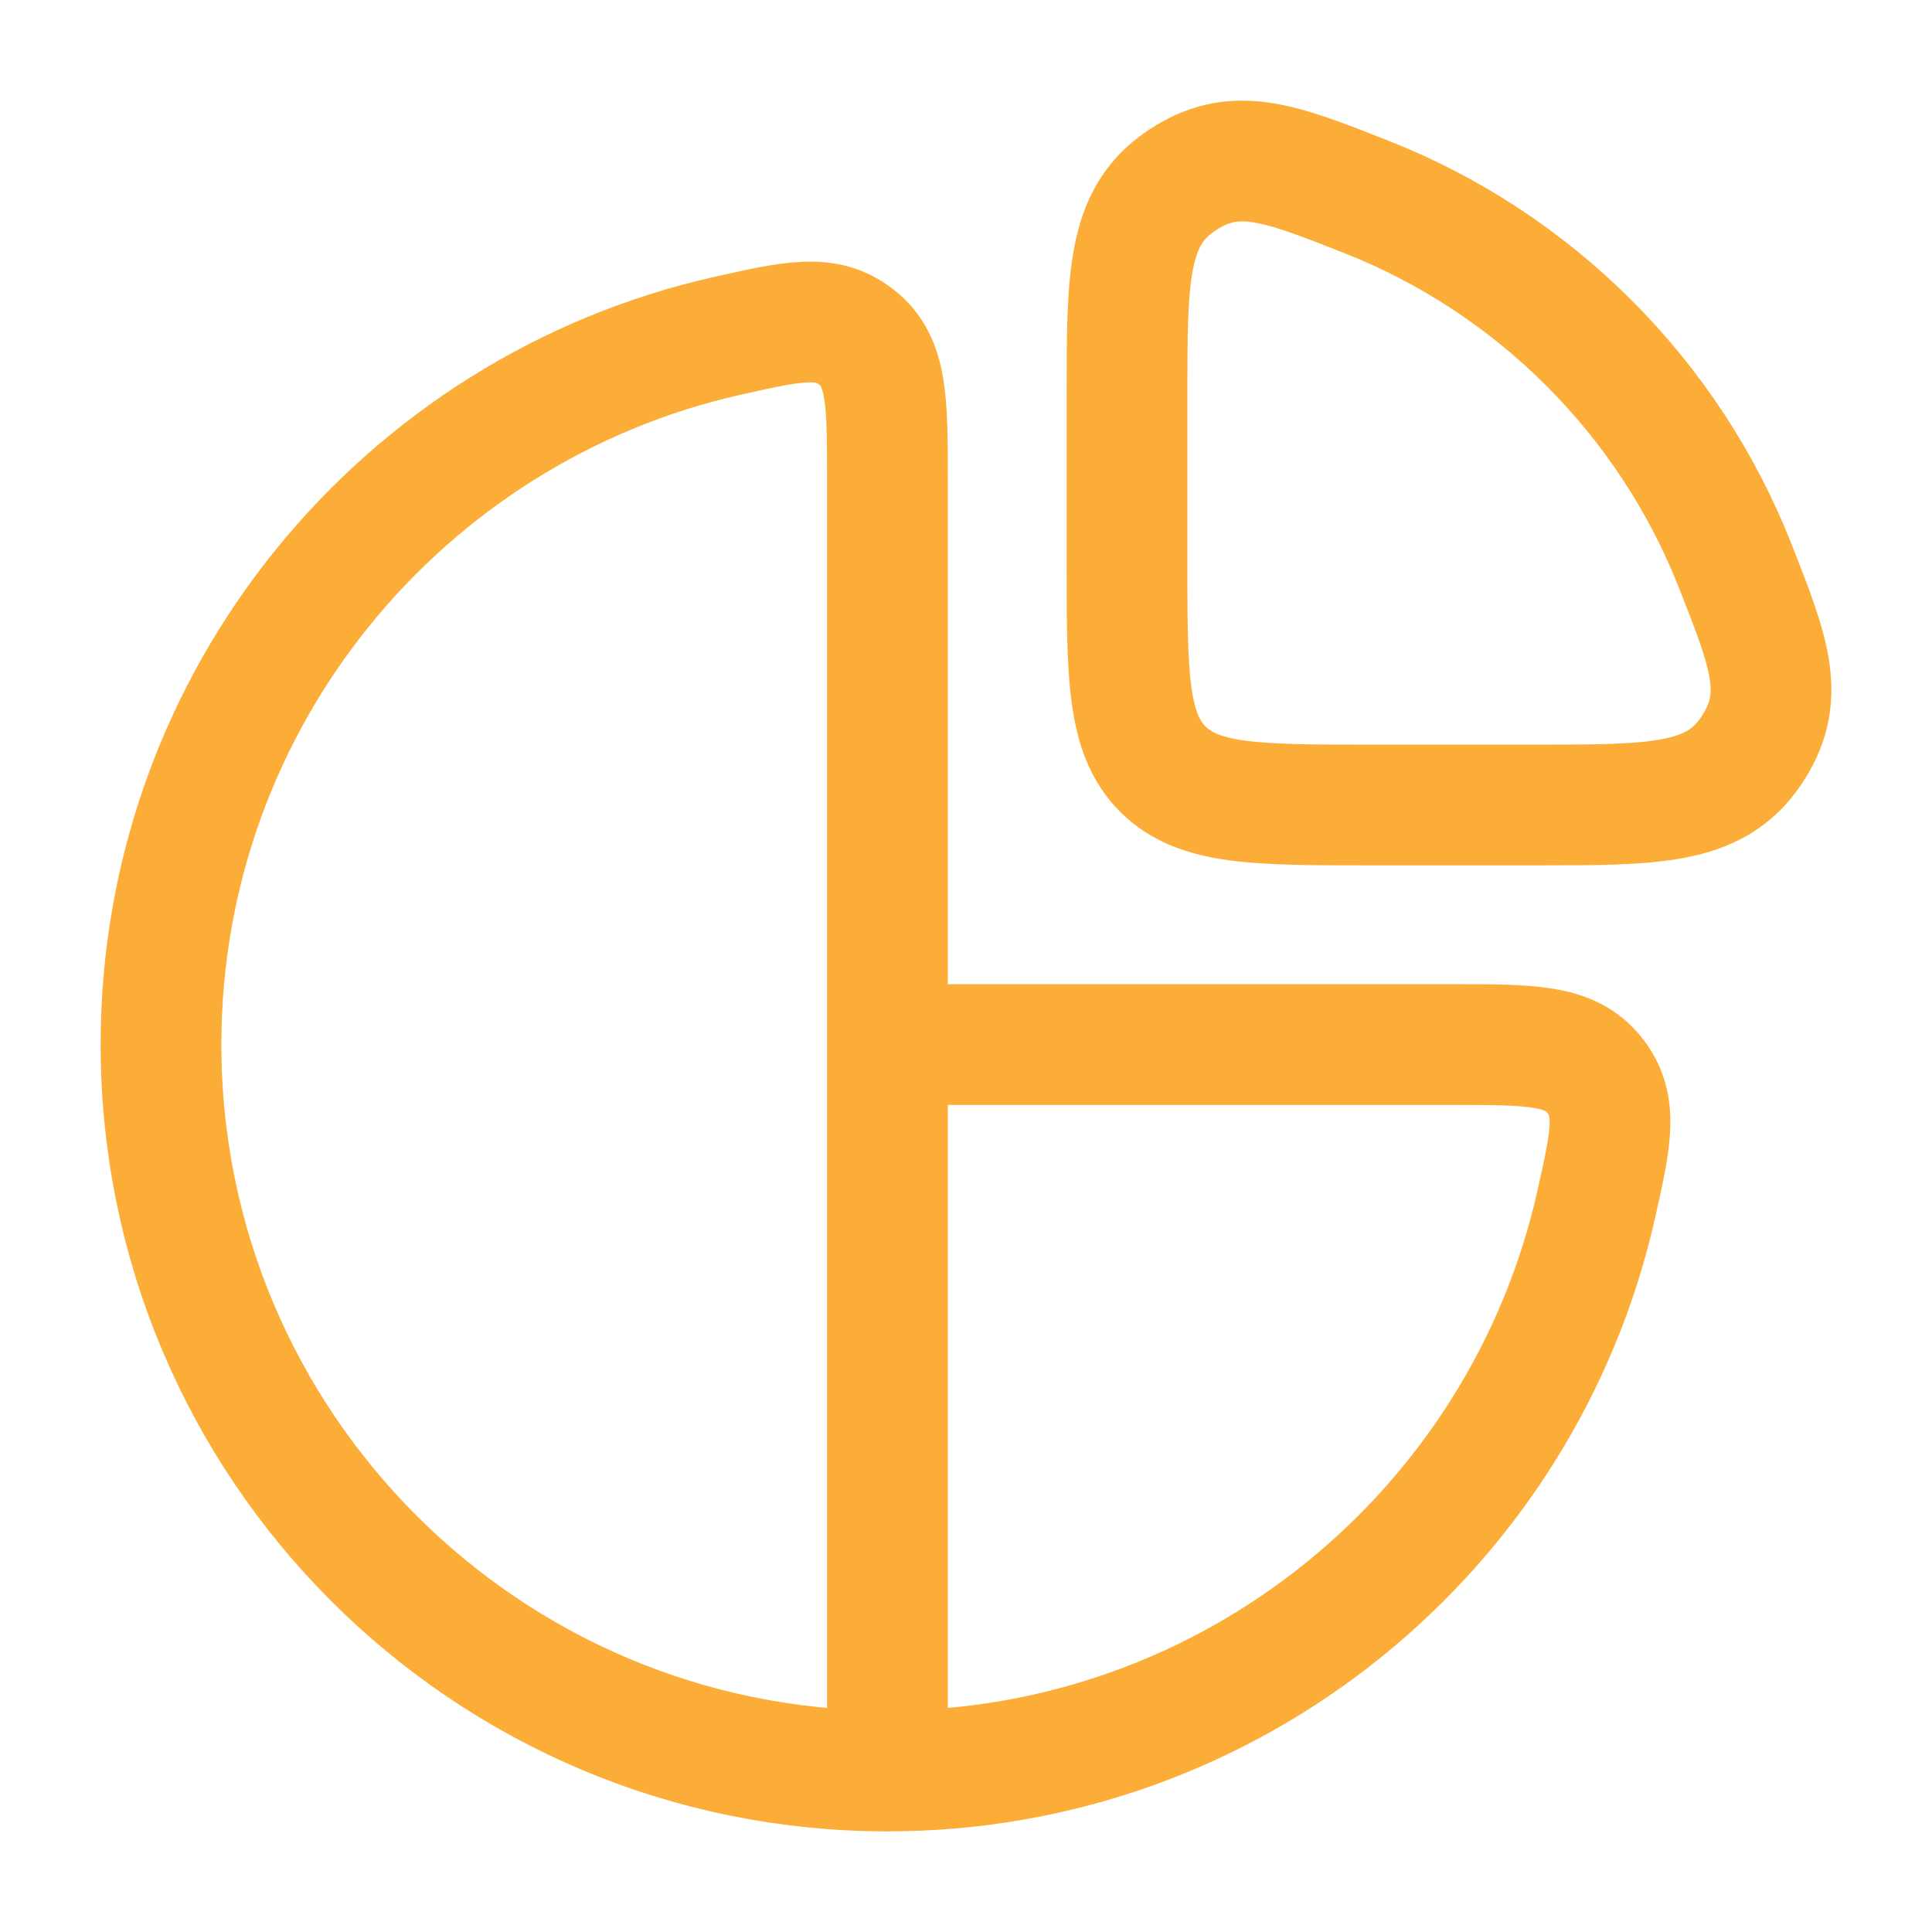 <svg width="48" height="48" viewBox="0 0 48 48" fill="none" xmlns="http://www.w3.org/2000/svg">
<path d="M22.048 44C30.648 44 37.844 37.984 39.656 29.931C40.027 28.282 40.213 27.457 39.61 26.705C39.008 25.952 38.034 25.952 36.085 25.952H22.048M22.048 44C12.08 44 4 35.92 4 25.952C4 17.352 10.016 10.156 18.069 8.344C19.718 7.973 20.543 7.787 21.295 8.389C22.048 8.992 22.048 9.966 22.048 11.915V25.952M22.048 44V25.952" stroke="#FCAD38" stroke-width="3" stroke-linejoin="round"/>
<path d="M43.108 14.053C41.461 9.872 38.128 6.539 33.947 4.892C31.757 4.029 30.661 3.597 29.331 4.503C28 5.409 28 6.891 28 9.855V13.913C28 16.782 28 18.217 28.891 19.109C29.783 20 31.218 20 34.087 20H38.145C41.109 20 42.591 20 43.497 18.669C44.403 17.339 43.971 16.243 43.108 14.053Z" stroke="#FCAD38" stroke-width="3" stroke-linejoin="round"/>
</svg>
